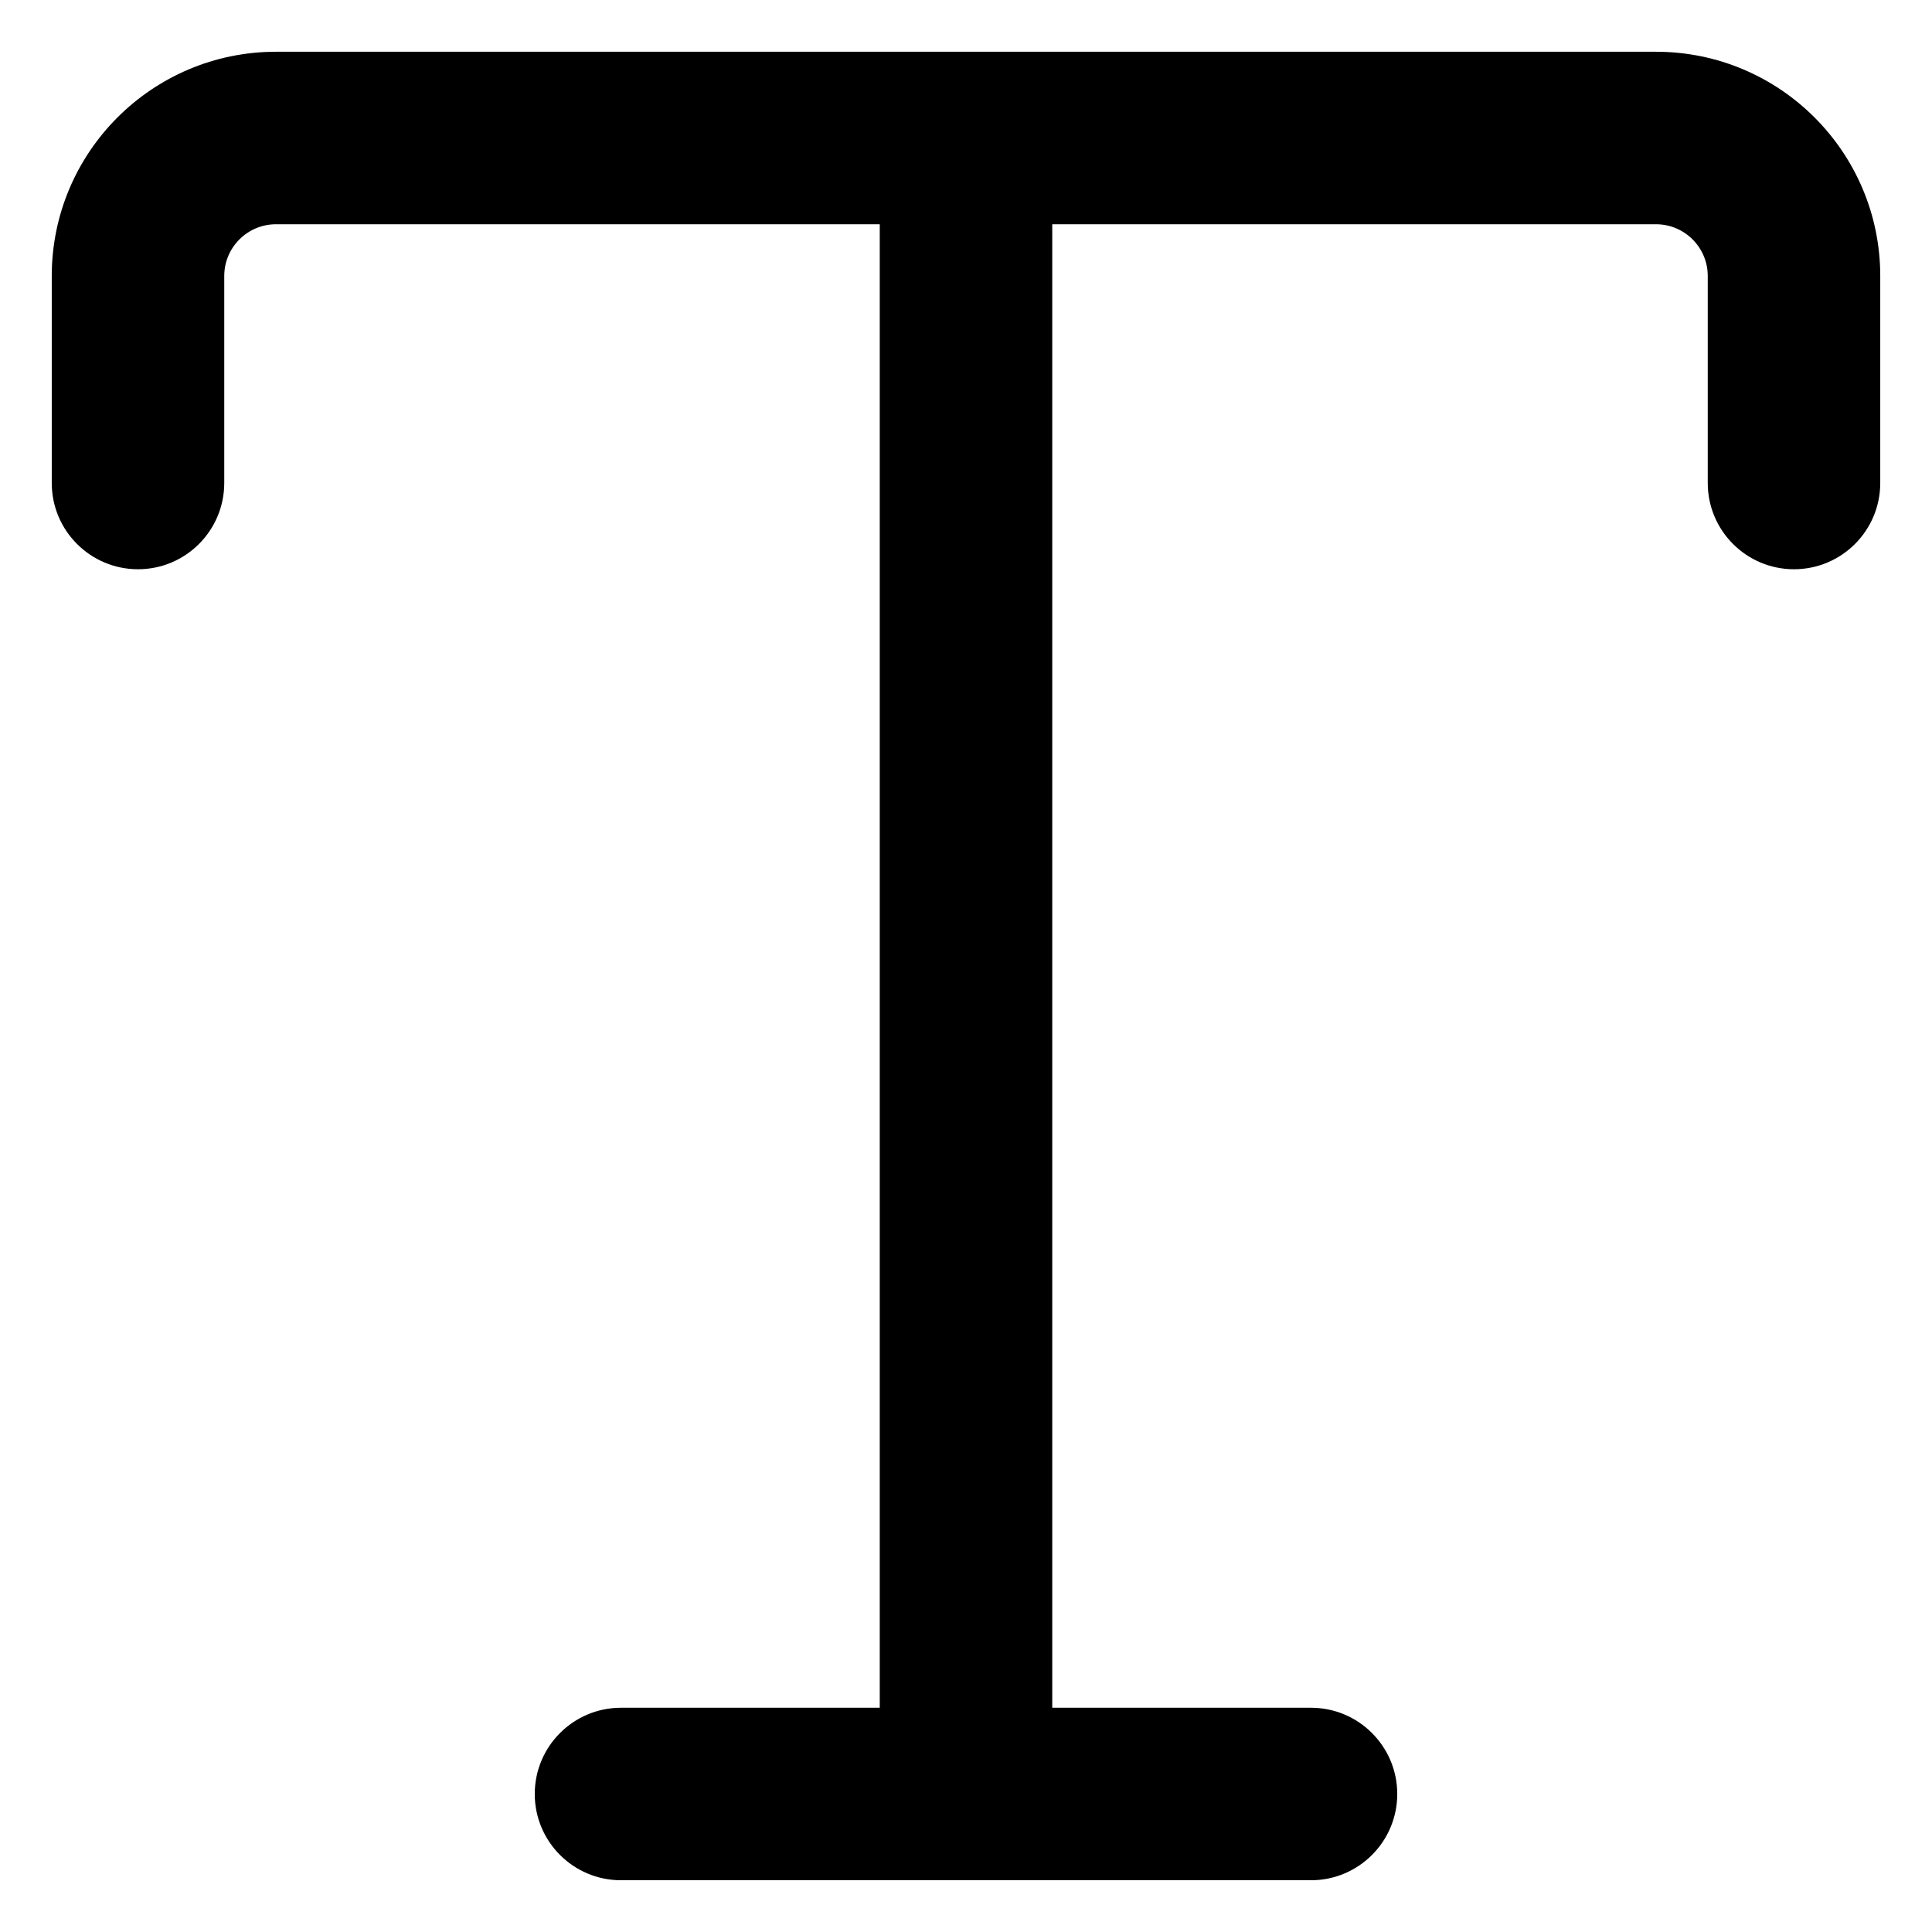 <svg xmlns="http://www.w3.org/2000/svg" fill="none" viewBox="0 0 14 14" id="Text-Style--Streamline-Core-Remix">
  <desc>
    Text Style Streamline Icon: https://streamlinehq.com
  </desc>
  <g id="Free Remix/Interface Essential/text-style--text-style-formatting-format">
    <path id="Union" fill="#000000" fill-rule="evenodd" d="M1.625 2c0 -0.207 0.168 -0.375 0.375 -0.375h4.375v10.75H4.5c-0.345 0 -0.625 0.28 -0.625 0.625s0.28 0.625 0.625 0.625h5c0.345 0 0.625 -0.28 0.625 -0.625s-0.28 -0.625 -0.625 -0.625H7.625V1.625H12c0.207 0 0.375 0.168 0.375 0.375v1.5c0 0.345 0.28 0.625 0.625 0.625s0.625 -0.28 0.625 -0.625V2c0 -0.897 -0.728 -1.625 -1.625 -1.625H2C1.103 0.375 0.375 1.103 0.375 2v1.5c0 0.345 0.28 0.625 0.625 0.625 0.345 0 0.625 -0.28 0.625 -0.625V2Z" clip-rule="evenodd" stroke-width="1"></path>
  </g>
</svg>